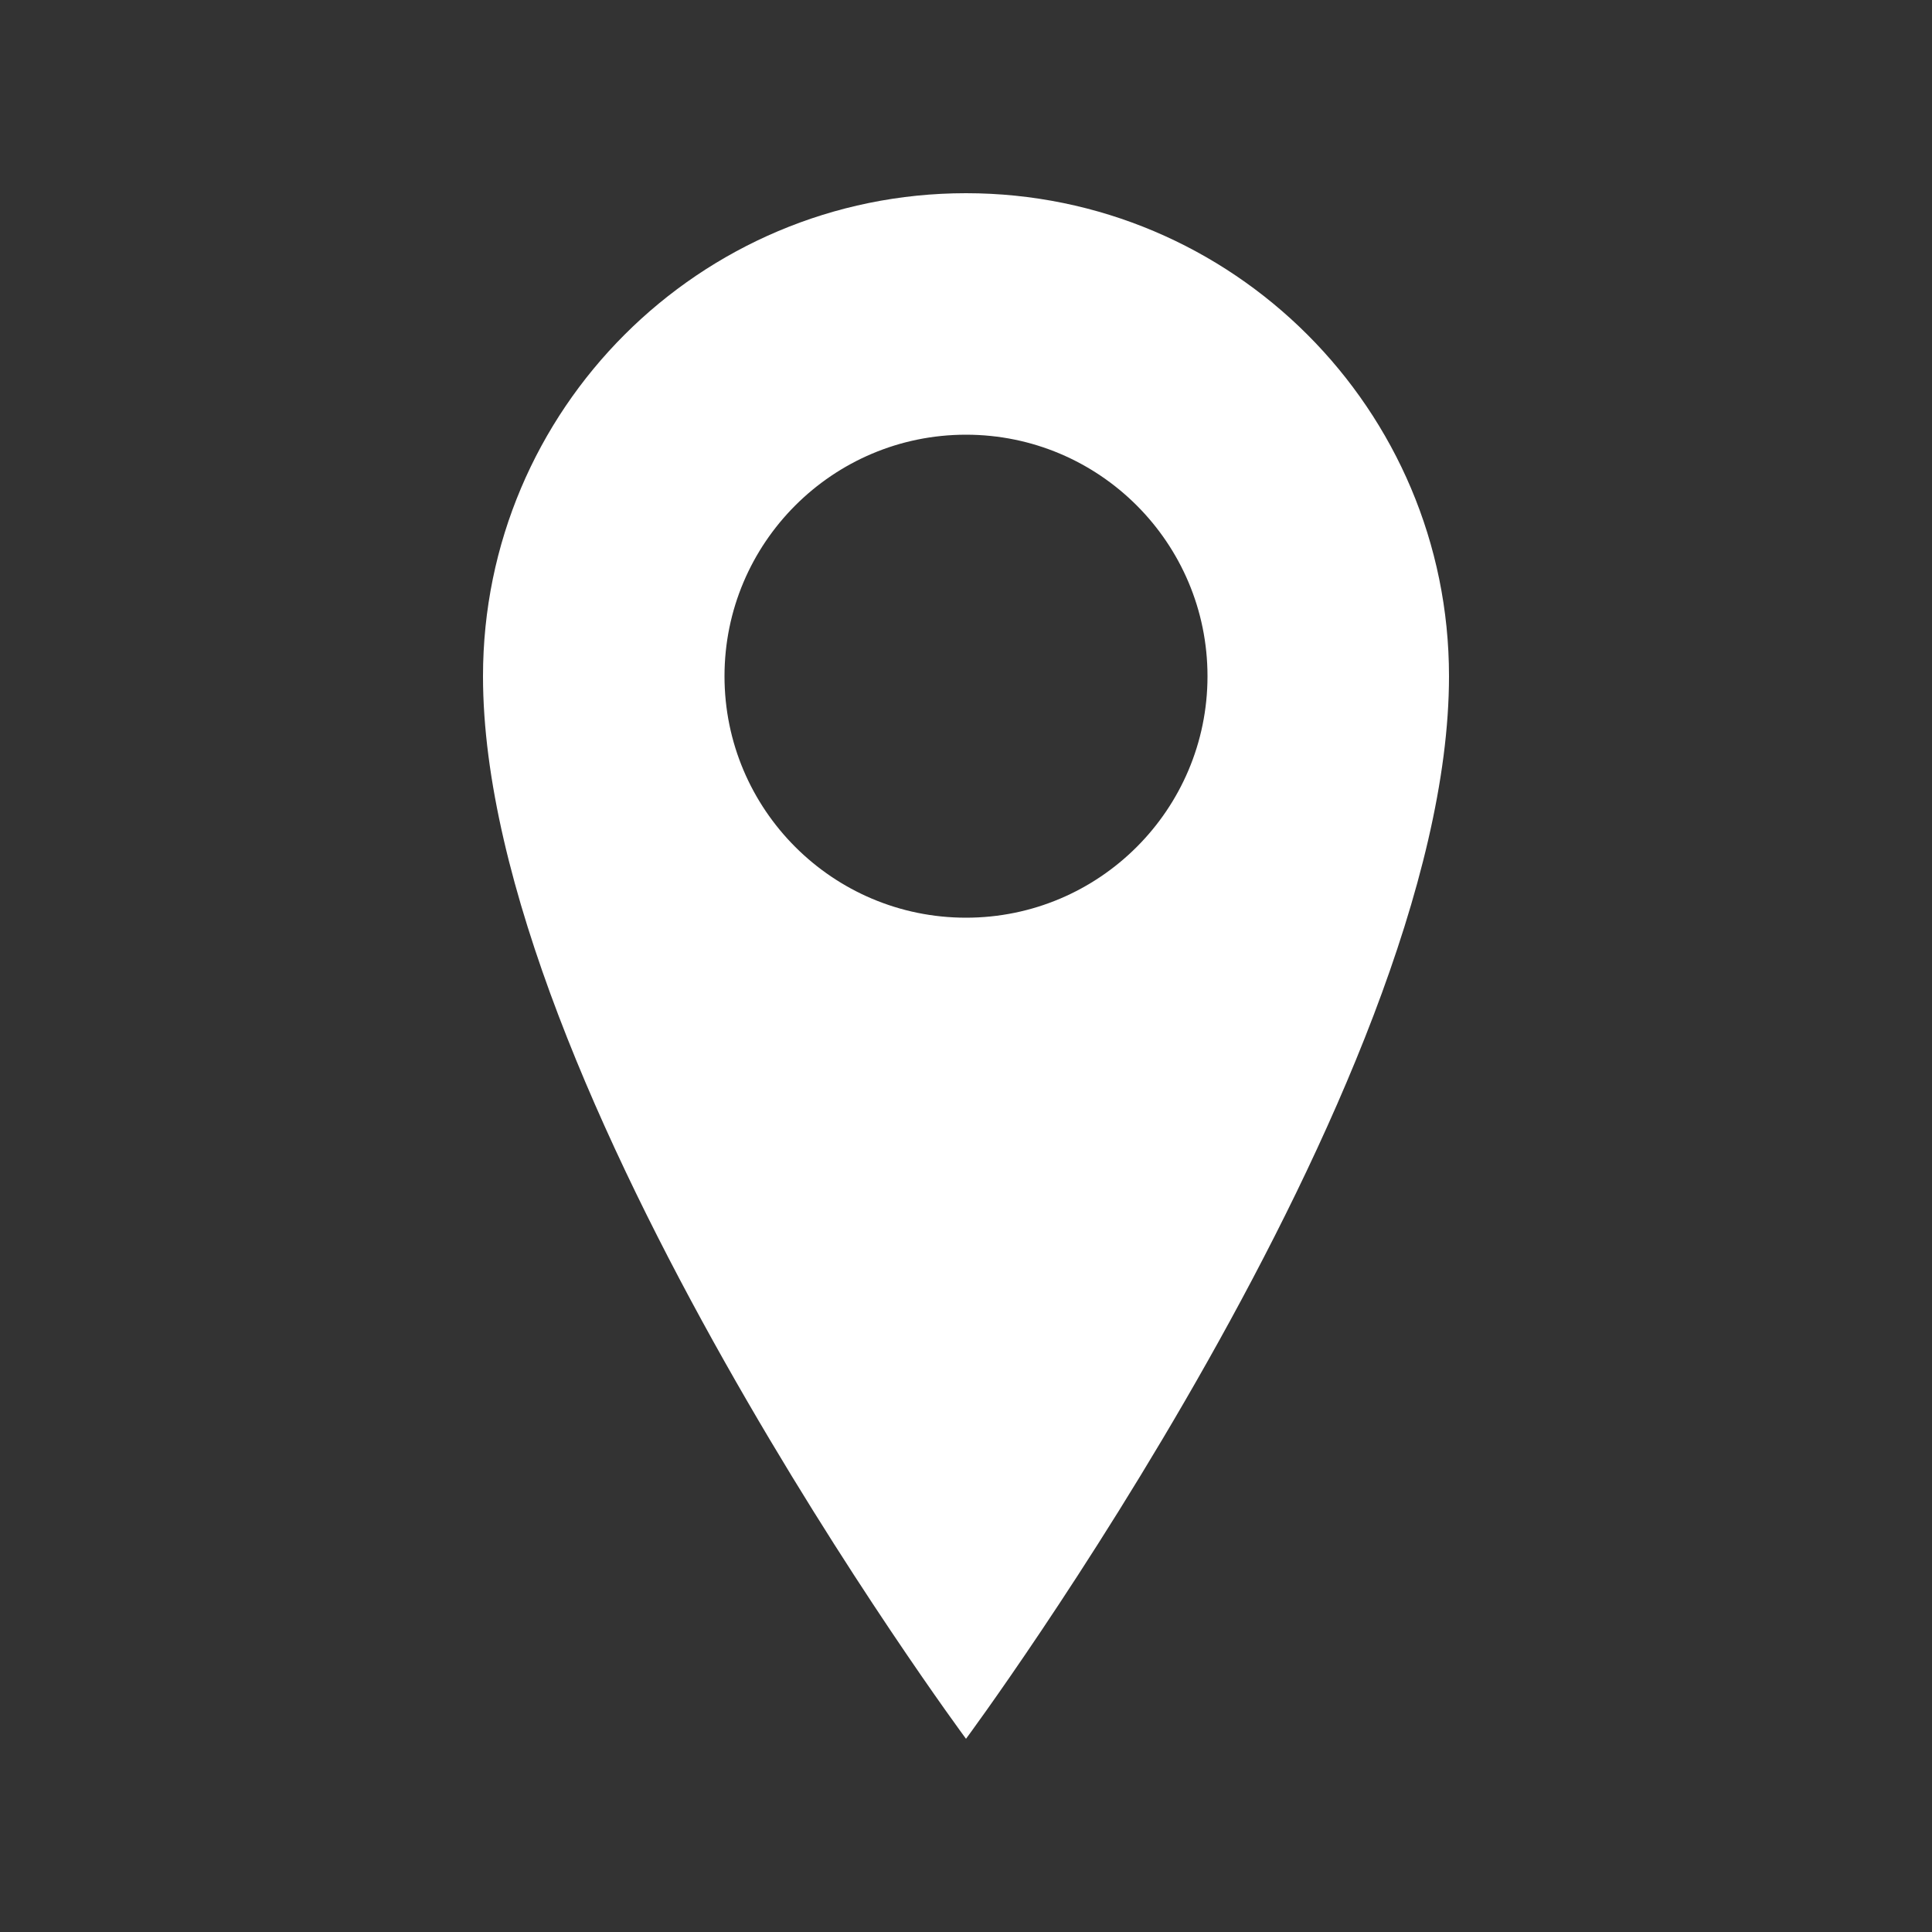<svg width="20" height="20" viewBox="0 0 20 20" fill="none" xmlns="http://www.w3.org/2000/svg">
  <rect x="0" y="0" width="20" height="20" fill="#333333" stroke="none"/>
  <path d="M10 2C7.24 2 5 4.24 5 7C5 11.25 10 18 10 18S15 11.25 15 7C15 4.24 12.76 2 10 2ZM10 9.5C8.62 9.5 7.5 8.38 7.5 7S8.62 4.5 10 4.5S12.5 5.62 12.5 7S11.38 9.5 10 9.5Z" fill="white"/>
</svg>
